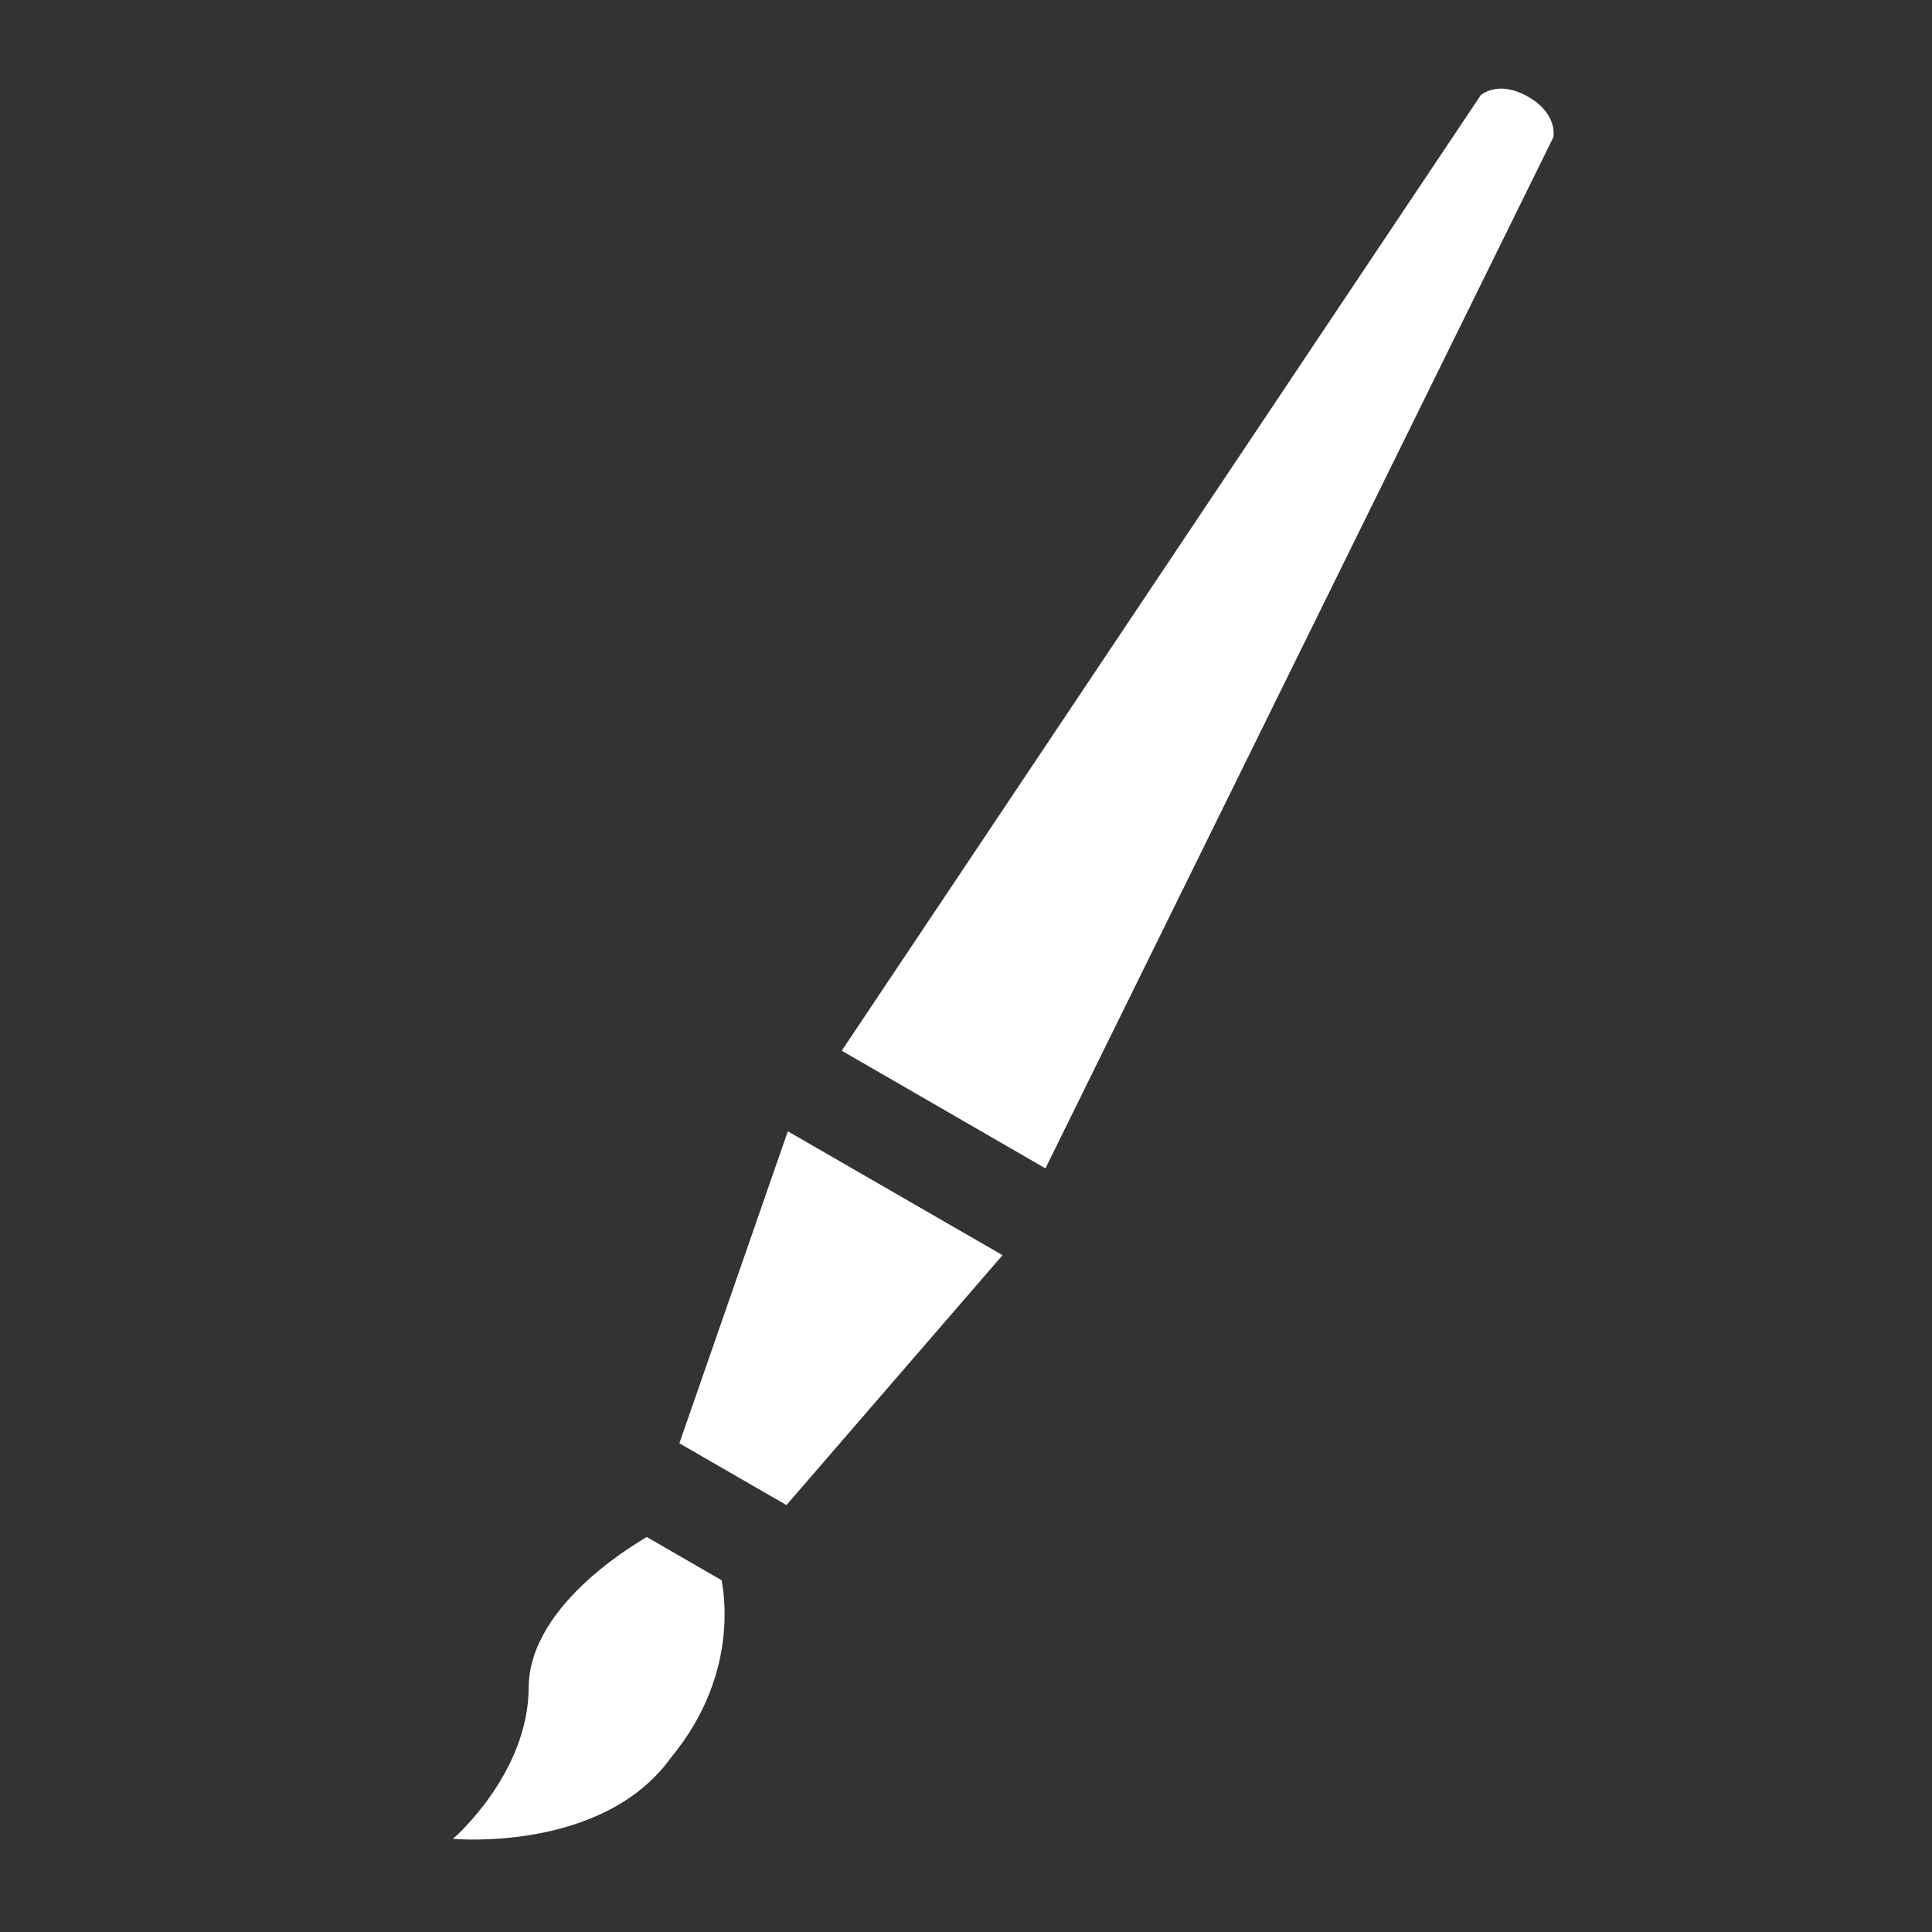 <?xml version="1.0" encoding="UTF-8" standalone="no"?>
<svg
   xmlns:dc="http://purl.org/dc/elements/1.1/"
   xmlns:cc="http://creativecommons.org/ns#"
   xmlns:rdf="http://www.w3.org/1999/02/22-rdf-syntax-ns#"
   xmlns:svg="http://www.w3.org/2000/svg"
   xmlns="http://www.w3.org/2000/svg"
   id="svg8"
   version="1.1"
   viewBox="0 0 10.583 10.583"
   height="10.583mm"
   width="10.583mm">
  <rect x="0" y="0" width="10.583" height="10.583" fill="#333333" stroke="none"/>
  <defs
     id="defs2" />
  <g
     transform="translate(-234.665,-14.561)"
     style="display:inline"
     id="layer1">
    <rect
       ry="0"
       rx="0"
       y="14.561"
       x="28.224"
       height="10.583"
       width="10.583"
       id="rect821"
       style="opacity:0.259;fill:#0a0a0a;fill-opacity:1;stroke:none;stroke-width:2.117;stroke-miterlimit:4;stroke-dasharray:none;stroke-opacity:1" />
    <rect
       style="opacity:0.259;fill:#0a0a0a;fill-opacity:1;stroke:none;stroke-width:2.117;stroke-miterlimit:4;stroke-dasharray:none;stroke-opacity:1"
       id="rect989"
       width="10.583"
       height="10.583"
       x="48.597"
       y="14.561"
       rx="0"
       ry="0" />
    <rect
       ry="0"
       rx="0"
       y="14.561"
       x="75.915"
       height="10.583"
       width="10.583"
       id="rect859"
       style="opacity:0.259;fill:#0a0a0a;fill-opacity:1;stroke:none;stroke-width:2.117;stroke-miterlimit:4;stroke-dasharray:none;stroke-opacity:1" />
    <rect
       style="opacity:0.259;fill:#0a0a0a;fill-opacity:1;stroke:none;stroke-width:2.117;stroke-miterlimit:4;stroke-dasharray:none;stroke-opacity:1"
       id="rect836"
       width="10.583"
       height="10.583"
       x="92.386"
       y="14.561"
       rx="0"
       ry="0" />
    <rect
       ry="0"
       rx="0"
       y="14.561"
       x="118.844"
       height="10.583"
       width="10.583"
       id="rect933"
       style="opacity:0.259;fill:#0a0a0a;fill-opacity:1;stroke:none;stroke-width:2.117;stroke-miterlimit:4;stroke-dasharray:none;stroke-opacity:1" />
    <rect
       style="opacity:0.259;fill:#0a0a0a;fill-opacity:1;stroke:none;stroke-width:2.117;stroke-miterlimit:4;stroke-dasharray:none;stroke-opacity:1"
       id="rect881"
       width="10.583"
       height="10.583"
       x="145.302"
       y="14.561"
       rx="0"
       ry="0" />
    <path
       id="path1519"
       d="m 150.615,15.067 c -0.532,-0.003 -0.61,0.769 -1.091,0.997 -0.481,0.229 -1.128,-0.197 -1.462,0.217 -0.334,0.414 0.221,0.957 0.1,1.475 -0.121,0.518 -0.859,0.759 -0.743,1.278 0.116,0.519 0.886,0.424 1.215,0.841 0.33,0.418 0.059,1.144 0.537,1.377 0.478,0.233 0.883,-0.428 1.415,-0.425 0.532,0.003 0.931,0.668 1.412,0.439 0.481,-0.229 0.216,-0.958 0.55,-1.373 0.334,-0.414 1.103,-0.311 1.224,-0.829 0.121,-0.518 -0.614,-0.766 -0.73,-1.286 -0.116,-0.519 0.444,-1.056 0.114,-1.474 -0.33,-0.418 -0.982,0.003 -1.46,-0.23 -0.478,-0.233 -0.549,-1.006 -1.081,-1.008 z m 2.256,5.546 c -0.006,0.04 -0.012,0.063 -0.019,0.109 -0.02,0.145 -0.043,0.317 -0.129,0.509 -0.086,0.192 -0.262,0.403 -0.498,0.515 -0.236,0.112 -0.508,0.116 -0.712,0.061 -0.203,-0.054 -0.351,-0.146 -0.476,-0.222 -0.048,-0.029 -0.074,-0.042 -0.115,-0.065 l 0.833,3.11 0.748,-1.296 1.296,0.748 z m -4.559,0.017 -0.924,3.451 1.296,-0.748 0.748,1.296 0.838,-3.125 c -0.048,0.027 -0.082,0.043 -0.14,0.078 -0.126,0.075 -0.275,0.163 -0.479,0.215 -0.204,0.052 -0.477,0.046 -0.712,-0.068 -0.235,-0.114 -0.407,-0.326 -0.491,-0.518 -0.084,-0.193 -0.106,-0.365 -0.125,-0.511 -0.004,-0.03 -0.008,-0.043 -0.011,-0.07 z"
       style="opacity:1;fill:#0a0a0a;fill-opacity:1;stroke:none;stroke-width:2.664;stroke-miterlimit:4;stroke-dasharray:none;stroke-opacity:1" />
    <path
       style="opacity:1;fill:#0a0a0a;fill-opacity:1;stroke:none;stroke-width:2.646;stroke-miterlimit:4;stroke-dasharray:none;stroke-opacity:1"
       id="path1537"
       d="m 163.914,18.714 c -0.413,0.336 -0.306,1.104 -0.823,1.228 -0.518,0.124 -0.769,-0.61 -1.289,-0.723 -0.52,-0.113 -1.054,0.45 -1.473,0.122 -0.419,-0.328 -0.003,-0.982 -0.238,-1.459 -0.236,-0.477 -1.009,-0.544 -1.014,-1.076 -0.005,-0.532 0.766,-0.614 0.992,-1.096 0.226,-0.482 -0.204,-1.127 0.209,-1.463 0.413,-0.336 0.958,0.216 1.475,0.092 0.518,-0.124 0.754,-0.862 1.274,-0.749 0.52,0.113 0.428,0.883 0.848,1.211 0.419,0.328 1.145,0.052 1.38,0.529 0.236,0.477 -0.424,0.886 -0.418,1.418 0.005,0.532 0.673,0.927 0.447,1.409 -0.226,0.482 -0.957,0.221 -1.369,0.557 z"
       transform="rotate(-12.003,169.141,23.033)" />
    <path
       style="opacity:1;fill:#0a0a0a;fill-opacity:1;stroke:none;stroke-width:2.664;stroke-miterlimit:4;stroke-dasharray:none;stroke-opacity:1"
       d="m 159.221,19.407 -1.253,4.675 1.296,-0.748 0.748,1.296 1.253,-4.675 z"
       id="path1539" />
    <path
       id="path1541"
       d="m 163.129,19.407 1.253,4.675 -1.296,-0.748 -0.748,1.296 -1.253,-4.675 z"
       style="opacity:1;fill:#0a0a0a;fill-opacity:1;stroke:none;stroke-width:2.664;stroke-miterlimit:4;stroke-dasharray:none;stroke-opacity:1" />
    <path
       id="path1549"
       d="m 150.594,16.381 c -1.052,0 -1.91,0.86 -1.91,1.912 0,1.052 0.858,1.91 1.91,1.91 1.052,0 1.912,-0.858 1.912,-1.91 0,-1.052 -0.86,-1.912 -1.912,-1.912 z m 0,0.529 c 0.766,0 1.383,0.616 1.383,1.383 0,0.766 -0.616,1.381 -1.383,1.381 -0.766,0 -1.381,-0.615 -1.381,-1.381 0,-0.766 0.615,-1.383 1.381,-1.383 z"
       style="color:#000000;font-style:normal;font-variant:normal;font-weight:normal;font-stretch:normal;font-size:medium;line-height:normal;font-family:sans-serif;font-variant-ligatures:normal;font-variant-position:normal;font-variant-caps:normal;font-variant-numeric:normal;font-variant-alternates:normal;font-feature-settings:normal;text-indent:0;text-align:start;text-decoration:none;text-decoration-line:none;text-decoration-style:solid;text-decoration-color:#000000;letter-spacing:normal;word-spacing:normal;text-transform:none;writing-mode:lr-tb;direction:ltr;text-orientation:mixed;dominant-baseline:auto;baseline-shift:baseline;text-anchor:start;white-space:normal;shape-padding:0;clip-rule:nonzero;display:inline;overflow:visible;visibility:visible;opacity:0.636;isolation:auto;mix-blend-mode:normal;color-interpolation:sRGB;color-interpolation-filters:linearRGB;solid-color:#000000;solid-opacity:1;vector-effect:none;fill:#cdcdcd;fill-opacity:0.259;fill-rule:nonzero;stroke:none;stroke-width:0.529;stroke-linecap:butt;stroke-linejoin:miter;stroke-miterlimit:4;stroke-dasharray:none;stroke-dashoffset:0;stroke-opacity:1;color-rendering:auto;image-rendering:auto;shape-rendering:auto;text-rendering:auto;enable-background:accumulate" />
    <rect
       y="15.537"
       x="141.912"
       height="2.051"
       width="2.051"
       id="rect1554"
       style="opacity:0.779;fill:none;fill-opacity:0.259;stroke:none;stroke-width:0.529;stroke-miterlimit:4;stroke-dasharray:none;stroke-opacity:0.259" />
    <rect
       ry="0"
       rx="0"
       y="14.561"
       x="171.761"
       height="10.583"
       width="10.583"
       id="rect868"
       style="opacity:0.259;fill:#0a0a0a;fill-opacity:1;stroke:none;stroke-width:2.117;stroke-miterlimit:4;stroke-dasharray:none;stroke-opacity:1" />
    <path
       id="rect870"
       d="m 156.568,10.669 c 0.104,-0.104 0.271,-0.104 0.374,5e-6 l 1.11,1.11 c 0.104,0.104 0.104,0.271 5e-5,0.374 -0.104,0.104 -0.271,0.104 -0.374,5e-6 l -1.11,-1.11 c -0.104,-0.104 -0.104,-0.271 5e-5,-0.374 z"
       style="opacity:1;fill:#61474f;fill-opacity:1;stroke:none;stroke-width:0.529;stroke-miterlimit:4;stroke-dasharray:none;stroke-opacity:0.259" />
    <rect
       transform="rotate(45)"
       style="opacity:0.667;fill:#a3474f;fill-opacity:1;stroke:none;stroke-width:0.529;stroke-miterlimit:4;stroke-dasharray:none;stroke-opacity:0.259"
       id="rect872"
       width="0.529"
       height="3.157"
       x="119.825"
       y="-106.059"
       rx="0.265"
       ry="0.265" />
    <path
       id="path1528"
       d="m 178.853,15.065 c -0.652,0 -1.429,1.07 -1.694,1.582 l 0.391,0.383 -0.535,-0.045 c 0,0 -0.477,1.033 -0.364,2.656 0.066,0.877 -0.037,1.497 -0.101,1.804 -0.22,0.019 -0.271,0.111 -0.271,0.111 v 0.321 c -0.8,0.18 -1.329,0.821 -1.329,1.768 0,0.771 0.808,0.99 1.807,0.99 1,0 1.807,-0.219 1.807,-0.99 0,-0.948 -0.528,-1.588 -1.328,-1.768 V 21.555 c 0,0 -0.05,-0.09 -0.259,-0.11 0.289,-0.861 0.652,-0.878 1.327,-1.77 l -0.394,-0.449 0.595,0.058 c 0,0 0.653,-1.252 0.766,-1.999 0.22,-1.455 -0.113,-2.187 -0.418,-2.22 z"
       style="display:inline;opacity:1;fill:#0a0a0a;fill-opacity:1;stroke:none;stroke-width:0.218;stroke-linecap:round;stroke-miterlimit:4;stroke-dasharray:none;stroke-dashoffset:0;stroke-opacity:1" />
    <path
       id="rect1569"
       d="m 178.821,15.595 c 0,0 -0.434,1.631 -0.741,2.48 -0.307,0.849 -1.094,2.589 -1.094,2.589 0,0 0.289,-1.921 0.596,-2.77 0.307,-0.849 1.238,-2.299 1.238,-2.299 z"
       style="opacity:1;fill:#a30a0a;fill-opacity:1;stroke:none;stroke-width:0.551;stroke-miterlimit:4;stroke-dasharray:none;stroke-opacity:0.259" />
    <rect
       style="opacity:0.259;fill:#0a0a0a;fill-opacity:1;stroke:none;stroke-width:2.117;stroke-miterlimit:4;stroke-dasharray:none;stroke-opacity:1"
       id="rect869"
       width="10.583"
       height="10.583"
       x="194.872"
       y="14.561"
       rx="0"
       ry="0" />
    <circle
       r="5.292"
       cy="19.851"
       cx="200.164"
       id="path871"
       style="opacity:1;fill:#a30a0a;fill-opacity:1;stroke:none;stroke-width:0.538;stroke-miterlimit:4;stroke-dasharray:none;stroke-opacity:0.259" />
    <path
       transform="matrix(0.265,0,0,0.265,92.386,14.561)"
       id="circle873"
       d="m 14.996,-90.004 c -8.272,0 -15,6.728 -15,15 0,8.272 6.728,15 15,15 0.001,0 0.003,0 0.004,0 v -1.992 c -0.001,10e-7 -0.003,0 -0.004,0 -7.192,0 -12.998,-5.816 -12.998,-13.008 0,-7.192 5.806,-13 12.998,-13 7.192,0 13.008,5.808 13.008,13 0,0.001 1e-6,0.003 0,0.004 h 1.992 c 0,-0.001 0,-0.003 0,-0.004 0,-8.272 -6.728,-15 -15,-15 z"
       style="color:#000000;font-style:normal;font-variant:normal;font-weight:normal;font-stretch:normal;font-size:medium;line-height:normal;font-family:sans-serif;font-variant-ligatures:normal;font-variant-position:normal;font-variant-caps:normal;font-variant-numeric:normal;font-variant-alternates:normal;font-feature-settings:normal;text-indent:0;text-align:start;text-decoration:none;text-decoration-line:none;text-decoration-style:solid;text-decoration-color:#000000;letter-spacing:normal;word-spacing:normal;text-transform:none;writing-mode:lr-tb;direction:ltr;text-orientation:mixed;dominant-baseline:auto;baseline-shift:baseline;text-anchor:start;white-space:normal;shape-padding:0;clip-rule:nonzero;display:inline;overflow:visible;visibility:visible;opacity:1;isolation:auto;mix-blend-mode:normal;color-interpolation:sRGB;color-interpolation-filters:linearRGB;solid-color:#000000;solid-opacity:1;vector-effect:none;fill:#000000;fill-opacity:1;fill-rule:nonzero;stroke:none;stroke-width:2;stroke-linecap:butt;stroke-linejoin:miter;stroke-miterlimit:4;stroke-dasharray:none;stroke-dashoffset:0;stroke-opacity:1;color-rendering:auto;image-rendering:auto;shape-rendering:auto;text-rendering:auto;enable-background:accumulate" />
    <path
       id="rect882"
       d="m 96.884,-3.351 2.799,1.773 -2.799,1.773 v 0 z"
       style="opacity:0.382;fill:#9a680a;fill-opacity:1;stroke:none;stroke-width:0.495;stroke-miterlimit:4;stroke-dasharray:none;stroke-opacity:1" />
    <rect
       ry="0"
       rx="0"
       y="14.561"
       x="216.039"
       height="10.583"
       width="10.583"
       id="rect877"
       style="opacity:0.259;fill:#0a0a0a;fill-opacity:1;stroke:none;stroke-width:2.117;stroke-miterlimit:4;stroke-dasharray:none;stroke-opacity:1" />
  </g>
  <g
     transform="translate(-234.665,-14.561)"
     style="display:inline"
     id="layer2">
    <rect
       style="opacity:1;fill:#0a0a0a;fill-opacity:1;stroke:none;stroke-width:2.117;stroke-miterlimit:4;stroke-dasharray:none;stroke-opacity:1"
       id="rect827"
       width="1.323"
       height="10.583"
       x="24.9"
       y="14.561"
       rx="0.529"
       ry="0.529" />
    <path
       id="path860"
       d="m 217.775,17.472 v 0.529 h 7.111 v -0.529 z m 0,2.117 v 0.529 h 7.111 v -0.529 z m 0,2.117 v 0.529 h 7.111 v -0.529 z"
       style="opacity:1;fill:#ab0a0a;fill-opacity:1;stroke:none;stroke-width:0.713;stroke-miterlimit:4;stroke-dasharray:none;stroke-opacity:1" />
    <rect
       style="opacity:1;fill:#0ada0a;fill-opacity:1;stroke:none;stroke-width:2.117;stroke-miterlimit:4;stroke-dasharray:none;stroke-opacity:1"
       id="rect928"
       width="0.529"
       height="11.319"
       x="-8.531"
       y="12.35"
       ry="0.265"
       rx="0.265"
       transform="rotate(-45)" />
    <rect
       style="opacity:1;fill:#0ada0a;fill-opacity:1;stroke:none;stroke-width:2.117;stroke-miterlimit:4;stroke-dasharray:none;stroke-opacity:1"
       id="rect930"
       width="0.529"
       height="11.319"
       x="-7.472"
       y="12.35"
       ry="0.265"
       rx="0.265"
       transform="rotate(-45)" />
    <rect
       style="opacity:1;fill:#0ada0a;fill-opacity:1;stroke:none;stroke-width:2.117;stroke-miterlimit:4;stroke-dasharray:none;stroke-opacity:1"
       id="rect932"
       width="0.529"
       height="11.319"
       x="-6.414"
       y="12.35"
       ry="0.265"
       rx="0.265"
       transform="rotate(-45)" />
    <rect
       style="opacity:1;fill:#0ada0a;fill-opacity:1;stroke:none;stroke-width:2.117;stroke-miterlimit:4;stroke-dasharray:none;stroke-opacity:1"
       id="rect934"
       width="0.529"
       height="11.319"
       x="-5.356"
       y="12.35"
       ry="0.265"
       rx="0.265"
       transform="rotate(-45)" />
    <rect
       rx="0.265"
       ry="0.265"
       y="12.35"
       x="-4.297"
       height="11.319"
       width="0.529"
       id="rect936"
       style="opacity:1;fill:#0ada0a;fill-opacity:1;stroke:none;stroke-width:2.117;stroke-miterlimit:4;stroke-dasharray:none;stroke-opacity:1"
       transform="rotate(-45)" />
    <rect
       style="opacity:1;fill:#0ada0a;fill-opacity:1;stroke:none;stroke-width:2.117;stroke-miterlimit:4;stroke-dasharray:none;stroke-opacity:1"
       id="rect938"
       width="0.529"
       height="11.319"
       x="-3.239"
       y="12.35"
       ry="0.265"
       rx="0.265"
       transform="rotate(-45)" />
    <rect
       style="opacity:1;fill:#0ada0a;fill-opacity:1;stroke:none;stroke-width:2.117;stroke-miterlimit:4;stroke-dasharray:none;stroke-opacity:1"
       id="rect940"
       width="0.529"
       height="11.319"
       x="-2.181"
       y="12.35"
       ry="0.265"
       rx="0.265"
       transform="rotate(-45)" />
    <rect
       rx="0.265"
       ry="0.265"
       y="12.35"
       x="-1.122"
       height="11.319"
       width="0.529"
       id="rect942"
       style="opacity:1;fill:#0ada0a;fill-opacity:1;stroke:none;stroke-width:2.117;stroke-miterlimit:4;stroke-dasharray:none;stroke-opacity:1"
       transform="rotate(-45)" />
    <rect
       rx="0.265"
       ry="0.265"
       y="12.35"
       x="-0.064"
       height="11.319"
       width="0.529"
       id="rect944"
       style="opacity:1;fill:#0ada0a;fill-opacity:1;stroke:none;stroke-width:2.117;stroke-miterlimit:4;stroke-dasharray:none;stroke-opacity:1"
       transform="rotate(-45)" />
    <rect
       rx="0.265"
       ry="0.265"
       y="12.35"
       x="0.994"
       height="11.319"
       width="0.529"
       id="rect946"
       style="opacity:1;fill:#0ada0a;fill-opacity:1;stroke:none;stroke-width:2.117;stroke-miterlimit:4;stroke-dasharray:none;stroke-opacity:1"
       transform="rotate(-45)" />
    <path
       id="path950"
       d="m 34.45,20.258 c -0.516,0.431 -0.623,1.13 -0.445,1.914 l 1.163,-0.671 z m 0.459,-0.264 0.717,1.242 1.163,-0.671 c -0.589,-0.546 -1.248,-0.802 -1.88,-0.571 z m -0.749,2.699 c 0.11,0.302 0.254,0.609 0.43,0.913 0.812,1.407 1.828,1.538 2.697,1.036 0.869,-0.502 1.263,-1.447 0.451,-2.854 -0.176,-0.304 -0.37,-0.583 -0.576,-0.829 z"
       style="opacity:1;fill:#0a0a0a;fill-opacity:1;stroke:none;stroke-width:1.613;stroke-miterlimit:4;stroke-dasharray:none;stroke-opacity:1" />
    <path
       style="opacity:1;fill:#0a0a0a;fill-opacity:1;stroke:none;stroke-width:2.117;stroke-miterlimit:4;stroke-dasharray:none;stroke-opacity:1"
       d="m 35.144,14.58 c -0.089,-0.051 -0.151,0.005 -0.151,0.005 l -1.353,1.391 1.048,0.605 0.529,-1.867 c 0,0 0.017,-0.083 -0.072,-0.134 z m -1.815,1.828 -3.975,6.884 1.146,0.661 3.975,-6.884 z m -4.239,7.343 -0.265,0.458 c -0.147,0.254 -0.06,0.576 0.194,0.723 l 0.229,0.132 c 0.254,0.147 0.576,0.06 0.723,-0.194 l 0.265,-0.458 z"
       id="path968" />
    <path
       style="opacity:1;fill:#0a0a0a;fill-opacity:1;stroke:none;stroke-width:1.613;stroke-miterlimit:4;stroke-dasharray:none;stroke-opacity:1"
       d="m 54.823,20.258 c -0.516,0.431 -0.623,1.13 -0.445,1.914 l 1.163,-0.671 z m 0.459,-0.264 0.717,1.242 1.163,-0.671 c -0.589,-0.546 -1.248,-0.802 -1.88,-0.571 z m -0.749,2.699 c 0.11,0.302 0.254,0.609 0.43,0.913 0.812,1.407 1.828,1.538 2.697,1.036 0.869,-0.502 1.263,-1.447 0.451,-2.854 -0.176,-0.304 -0.37,-0.583 -0.576,-0.829 z"
       id="path991" />
    <path
       id="path993"
       d="m 55.517,14.58 c -0.089,-0.051 -0.151,0.005 -0.151,0.005 l -1.353,1.391 1.048,0.605 0.529,-1.867 c 0,0 0.017,-0.083 -0.072,-0.134 z m -1.815,1.828 -3.975,6.884 1.146,0.661 3.975,-6.884 z m -4.239,7.343 -0.265,0.458 c -0.147,0.254 -0.06,0.576 0.194,0.723 l 0.229,0.132 c 0.254,0.147 0.576,0.06 0.723,-0.194 l 0.265,-0.458 z"
       style="opacity:1;fill:#0a0a0a;fill-opacity:1;stroke:none;stroke-width:2.117;stroke-miterlimit:4;stroke-dasharray:none;stroke-opacity:1" />
    <path
       id="path995"
       d="m 63.613,15.263 c 0,0 -1.559,1.618 -1.681,4.495 -0.122,2.877 0.986,5.288 0.986,5.288 h 0.695 0.695 c 0,0 1.108,-2.411 0.986,-5.288 -0.122,-2.877 -1.681,-4.495 -1.681,-4.495 z"
       style="display:inline;fill:#0a0a0a;fill-opacity:1;stroke:none;stroke-width:0.243;stroke-linecap:butt;stroke-linejoin:miter;stroke-miterlimit:4;stroke-dasharray:none;stroke-opacity:1" />
    <path
       id="path1004"
       d="m 62.323,21.606 c 0,0 -1.224,1.207 -0.992,2.91 h 1.422 z"
       style="display:inline;fill:#0a0a0a;fill-opacity:1;stroke:none;stroke-width:0.265px;stroke-linecap:butt;stroke-linejoin:miter;stroke-opacity:1" />
    <path
       id="path878"
       d="m 85.993,15.069 c -0.004,-0.004 -2.245,0.04 -4.362,1.985 -0.568,0.522 -1.048,1.082 -1.449,1.624 -0.573,0.084 -1.616,0.363 -2.341,1.316 l 0.975,0.975 c -0.148,0.318 -0.227,0.522 -0.227,0.522 l 0.491,0.491 0.491,0.491 c 0,0 0.204,-0.079 0.522,-0.227 l 0.975,0.975 c 0.953,-0.725 1.232,-1.768 1.316,-2.341 0.541,-0.401 1.102,-0.881 1.624,-1.449 1.945,-2.117 1.99,-4.358 1.985,-4.362 z m -1.499,1.499 c 0.31,0.31 0.31,0.813 0,1.123 -0.31,0.31 -0.813,0.31 -1.123,0 -0.31,-0.31 -0.31,-0.813 0,-1.123 0.31,-0.31 0.813,-0.31 1.123,0 z m -3.216,3.216 c 0.104,0.104 0.104,0.271 0,0.374 l -1.637,1.637 -0.374,-0.374 1.637,-1.637 c 0.104,-0.104 0.271,-0.104 0.374,0 z m -3.065,2.08 c 0,0 -0.612,0.197 -1.147,0.724 -0.665,0.657 -0.646,2.05 -0.646,2.05 0,0 1.393,0.019 2.05,-0.646 0.528,-0.534 0.724,-1.147 0.724,-1.147 l -0.491,-0.491 z"
       style="display:inline;fill:#0a0a0a;fill-opacity:1;stroke:none;stroke-width:0.243;stroke-linecap:butt;stroke-linejoin:miter;stroke-miterlimit:4;stroke-dasharray:none;stroke-opacity:1" />
    <path
       id="rect844"
       d="m 112.362,15.212 c 0.207,0.207 0.207,0.541 0,0.748 l -4.235,4.235 c -0.207,0.207 -0.541,0.207 -0.748,4e-6 -0.207,-0.207 -0.207,-0.541 0,-0.748 l 4.235,-4.235 c 0.207,-0.207 0.541,-0.207 0.748,-3e-6 z"
       style="opacity:1;fill:#22b8b8;fill-opacity:1;stroke:none;stroke-width:2.646;stroke-miterlimit:4;stroke-dasharray:none;stroke-opacity:1" />
    <path
       style="opacity:1;fill:#22b8b8;fill-opacity:1;stroke:none;stroke-width:2.646;stroke-miterlimit:4;stroke-dasharray:none;stroke-opacity:1"
       d="m 112.362,24.473 c 0.207,-0.207 0.207,-0.541 0,-0.748 l -4.235,-4.235 c -0.207,-0.207 -0.541,-0.207 -0.748,-4e-6 -0.207,0.207 -0.207,0.541 0,0.748 l 4.235,4.235 c 0.207,0.207 0.541,0.207 0.748,3e-6 z"
       id="path847" />
    <path
       id="path945"
       d="m 97.618,15.06 c -1.392,-9.3e-5 -1.959,1.162 -2.069,2.295 v 5.17e-4 c -0.099,-0.054 -0.327,-0.036 -0.332,0.474 -0.006,0.51 0.297,0.983 0.388,1.046 0.09,0.063 0.112,0.036 0.146,0.004 0.285,1.27 0.99,1.757 1.298,1.946 0.304,0.187 0.322,0.161 0.57,0.161 0.248,10e-6 0.266,0.027 0.57,-0.161 0.308,-0.189 1.012,-0.677 1.297,-1.947 0.034,0.031 0.056,0.059 0.147,-0.004 0.09,-0.063 0.392,-0.536 0.387,-1.046 -0.006,-0.51 -0.233,-0.529 -0.332,-0.474 -0.11,-1.133 -0.677,-2.295 -2.069,-2.295 z m 1.309,5.826 c -0.182,0.192 -0.347,0.322 -0.461,0.392 -0.331,0.204 -0.638,0.238 -0.848,0.238 -0.21,0 -0.517,-0.035 -0.847,-0.238 -0.11,-0.067 -0.268,-0.193 -0.442,-0.373 -1.547,0.288 -2.656,1.076 -2.656,2.179 0,1.404 1.793,1.535 4.005,1.535 2.212,0 4.005,-0.131 4.005,-1.535 0,-1.126 -1.156,-1.926 -2.755,-2.198 z"
       style="display:inline;opacity:1;fill:#0a0a0a;fill-opacity:1;stroke:none;stroke-width:1.352;stroke-linecap:round;stroke-miterlimit:4;stroke-dasharray:none;stroke-dashoffset:0;stroke-opacity:1" />
    <path
       style="display:inline;opacity:1;fill:#7fffff;fill-opacity:1;stroke:none;stroke-width:1.285;stroke-linecap:round;stroke-miterlimit:4;stroke-dasharray:none;stroke-dashoffset:0;stroke-opacity:1"
       d="m 108.009,46.151 c 0,1.334 -1.705,1.459 -3.807,1.459 -2.103,0 -3.807,-0.125 -3.807,-1.459 0,-1.334 1.705,-2.188 3.807,-2.188 2.103,0 3.807,0.854 3.807,2.188 z"
       id="path897" />
    <path
       style="display:inline;opacity:1;fill:#17ffff;fill-opacity:1;stroke:none;stroke-width:0.608;stroke-linecap:round;stroke-miterlimit:4;stroke-dasharray:none;stroke-dashoffset:0;stroke-opacity:1"
       d="m 103.002,42.415 -0.047,2.015 c 0,0 0.384,0.298 1.203,0.298 0.819,0 1.203,-0.298 1.203,-0.298 l -0.047,-2.015 z"
       id="path899" />
    <path
       style="display:inline;fill:#4c5aff;fill-opacity:1;stroke:none;stroke-width:0.514;stroke-linecap:butt;stroke-linejoin:miter;stroke-miterlimit:4;stroke-dasharray:none;stroke-opacity:1"
       d="m 102.178,40.511 c -0.094,-0.052 -0.311,-0.034 -0.316,0.451 -0.005,0.485 0.282,0.934 0.368,0.994 0.086,0.06 0.107,0.034 0.139,0.004 0.271,1.207 0.941,1.67 1.233,1.85 0.289,0.178 0.306,0.153 0.542,0.153 0.236,10e-6 0.253,0.025 0.542,-0.153 0.293,-0.18 0.962,-0.643 1.233,-1.85 0.033,0.03 0.054,0.056 0.14,-0.004 0.086,-0.06 0.373,-0.509 0.368,-0.994 -0.005,-0.485 -0.222,-0.503 -0.316,-0.451 -0.105,-1.077 -0.644,-2.181 -1.967,-2.181 -1.323,-8.8e-5 -1.862,1.104 -1.967,2.181 z"
       id="path901" />
    <path
       style="display:inline;opacity:1;fill:#7fffff;fill-opacity:1;stroke:none;stroke-width:1.338;stroke-linecap:round;stroke-miterlimit:4;stroke-dasharray:none;stroke-dashoffset:0;stroke-opacity:1"
       d="m 99.796,45.987 c 0,1.389 -1.775,1.519 -3.964,1.519 -2.189,0 -3.964,-0.13 -3.964,-1.519 0,-1.389 1.775,-2.278 3.964,-2.278 2.189,0 3.964,0.889 3.964,2.278 z"
       id="path916" />
    <path
       style="display:inline;opacity:1;fill:#17ffff;fill-opacity:1;stroke:none;stroke-width:0.633;stroke-linecap:round;stroke-miterlimit:4;stroke-dasharray:none;stroke-dashoffset:0;stroke-opacity:1"
       d="m 94.583,42.098 -0.049,2.098 c 0,0 0.4,0.31 1.252,0.31 0.852,0 1.252,-0.31 1.252,-0.31 l -0.049,-2.098 z"
       id="path918" />
    <path
       style="display:inline;fill:#4c5aff;fill-opacity:1;stroke:none;stroke-width:0.535;stroke-linecap:butt;stroke-linejoin:miter;stroke-miterlimit:4;stroke-dasharray:none;stroke-opacity:1"
       d="m 93.726,40.217 c -0.098,-0.054 -0.324,-0.035 -0.329,0.47 -0.005,0.505 0.294,0.973 0.383,1.035 0.089,0.062 0.111,0.036 0.145,0.005 0.282,1.257 0.979,1.738 1.284,1.926 0.301,0.185 0.318,0.159 0.564,0.159 0.245,10e-6 0.263,0.026 0.564,-0.159 0.305,-0.187 1.001,-0.67 1.284,-1.926 0.034,0.031 0.056,0.058 0.146,-0.005 0.089,-0.062 0.388,-0.53 0.383,-1.035 -0.005,-0.505 -0.231,-0.524 -0.329,-0.47 -0.109,-1.121 -0.67,-2.271 -2.047,-2.271 -1.377,-9.2e-5 -1.938,1.149 -2.047,2.271 z"
       id="path920" />
    <circle
       r="1.286"
       cy="16.57"
       cx="124.231"
       id="path1630"
       style="opacity:1;fill:none;fill-opacity:1;stroke:#000000;stroke-width:0.529;stroke-miterlimit:4;stroke-dasharray:none;stroke-opacity:1" />
    <path
       id="path895"
       d="m 122.292,17.077 c 0,0 -0.879,-1.08 -1.629,-0.331 -0.75,0.75 -0.671,3.383 1.239,6.648"
       style="fill:none;stroke:#000000;stroke-width:0.529;stroke-linecap:butt;stroke-linejoin:miter;stroke-miterlimit:4;stroke-dasharray:none;stroke-opacity:1" />
    <path
       id="path852"
       d="m 124.136,16.462 c -1.401,0 -2.537,0.615 -2.537,1.835 0,0.473 0.041,0.91 0.22,1.27 0.359,0.178 0.788,0.317 1.26,0.402 v -0.196 c 0,-0.431 0.362,-0.793 0.793,-0.793 h 0.529 c 0.431,0 0.793,0.363 0.793,0.793 v 0.196 c 0.471,-0.085 0.899,-0.221 1.258,-0.398 l -5.2e-4,-5.17e-4 c 0.181,-0.36 0.221,-0.799 0.221,-1.273 0,-1.22 -1.136,-1.835 -2.537,-1.835 z m -0.265,3.046 c -0.147,0 -0.265,0.118 -0.265,0.265 v 1.058 c 0,0.147 0.118,0.265 0.265,0.265 h 0.529 c 0.147,0 0.265,-0.118 0.265,-0.265 v -1.058 c 0,-0.147 -0.118,-0.265 -0.265,-0.265 z m -2.335,0.508 c -0.337,0.641 -0.483,1.445 -0.483,2.325 0,2.081 1.297,2.295 3.083,2.295 1.786,0 3.083,-0.215 3.083,-2.295 0,-0.879 -0.146,-1.683 -0.483,-2.323 -0.446,0.228 -0.969,0.397 -1.542,0.49 v 0.322 c 0,0.431 -0.363,0.793 -0.793,0.793 h -0.529 c -0.431,0 -0.793,-0.363 -0.793,-0.793 V 20.508 c -0.573,-0.094 -1.097,-0.263 -1.542,-0.491 z"
       style="display:inline;opacity:1;fill:#000000;fill-opacity:1;stroke:none;stroke-width:1.356;stroke-linecap:round;stroke-miterlimit:4;stroke-dasharray:none;stroke-dashoffset:0;stroke-opacity:1" />
    <path
       style="display:inline;opacity:1;fill:#000000;fill-opacity:1;stroke:none;stroke-width:1.356;stroke-linecap:round;stroke-miterlimit:4;stroke-dasharray:none;stroke-dashoffset:0;stroke-opacity:1"
       d="m 137.866,15.478 c -1.401,0 -2.537,0.615 -2.537,1.835 0,0.474 0.04,0.913 0.221,1.273 -0.544,0.689 -0.767,1.674 -0.767,2.772 0,2.081 1.297,2.295 3.082,2.295 1.786,0 3.082,-0.215 3.082,-2.295 0,-1.098 -0.222,-2.083 -0.767,-2.772 0.181,-0.36 0.221,-0.799 0.221,-1.273 0,-1.22 -1.136,-1.835 -2.537,-1.835 z"
       id="path868" />
    <path
       id="path2168"
       d="m 255.837,18.642 c 0.009,-2.013 -0.443,-7.495 -0.516,-7.564 -0.064,-0.06 -0.079,-0.059 -0.1,-0.059 -0.022,6e-6 -0.036,-8.02e-4 -0.1,0.059 -0.073,0.069 -0.526,5.551 -0.516,7.564 0.009,2.013 -0.032,4.278 0.307,4.278 l 0.31,1e-6 0.31,-3e-6 c 0.338,0 0.297,-2.265 0.307,-4.278 z"
       style="fill:#e07e15;fill-opacity:1;stroke:none;stroke-width:0.208px;stroke-linecap:butt;stroke-linejoin:miter;stroke-opacity:1" />
    <path
       id="rect2173"
       transform="matrix(0.265,0,0,0.265,92.386,14.561)"
       d="m 568.078,1.844 c -0.364,-0.06 -0.568,0.123 -0.568,0.123 l -13.209,19.752 4.211,2.432 10.5,-21.316 c 0,0 0.1,-0.476 -0.52,-0.834 -0.155,-0.089 -0.293,-0.136 -0.414,-0.156 z m -14.891,21.541 -2.242,6.449 2.213,1.277 4.467,-5.166 z m -2.916,8.386 c -0.006,0.015 -2.433,1.326 -2.441,3.114 -0.008,1.788 -1.564,3.125 -1.564,3.125 0,0 3.092,0.29 4.504,-1.678 1.508,-1.816 1.038,-3.655 1.049,-3.667 z"
       style="opacity:1;fill:#ffffff;fill-opacity:1;fill-rule:nonzero;stroke:none;stroke-width:1.874;stroke-miterlimit:4;stroke-dasharray:none;stroke-opacity:1" />
  </g>
</svg>
